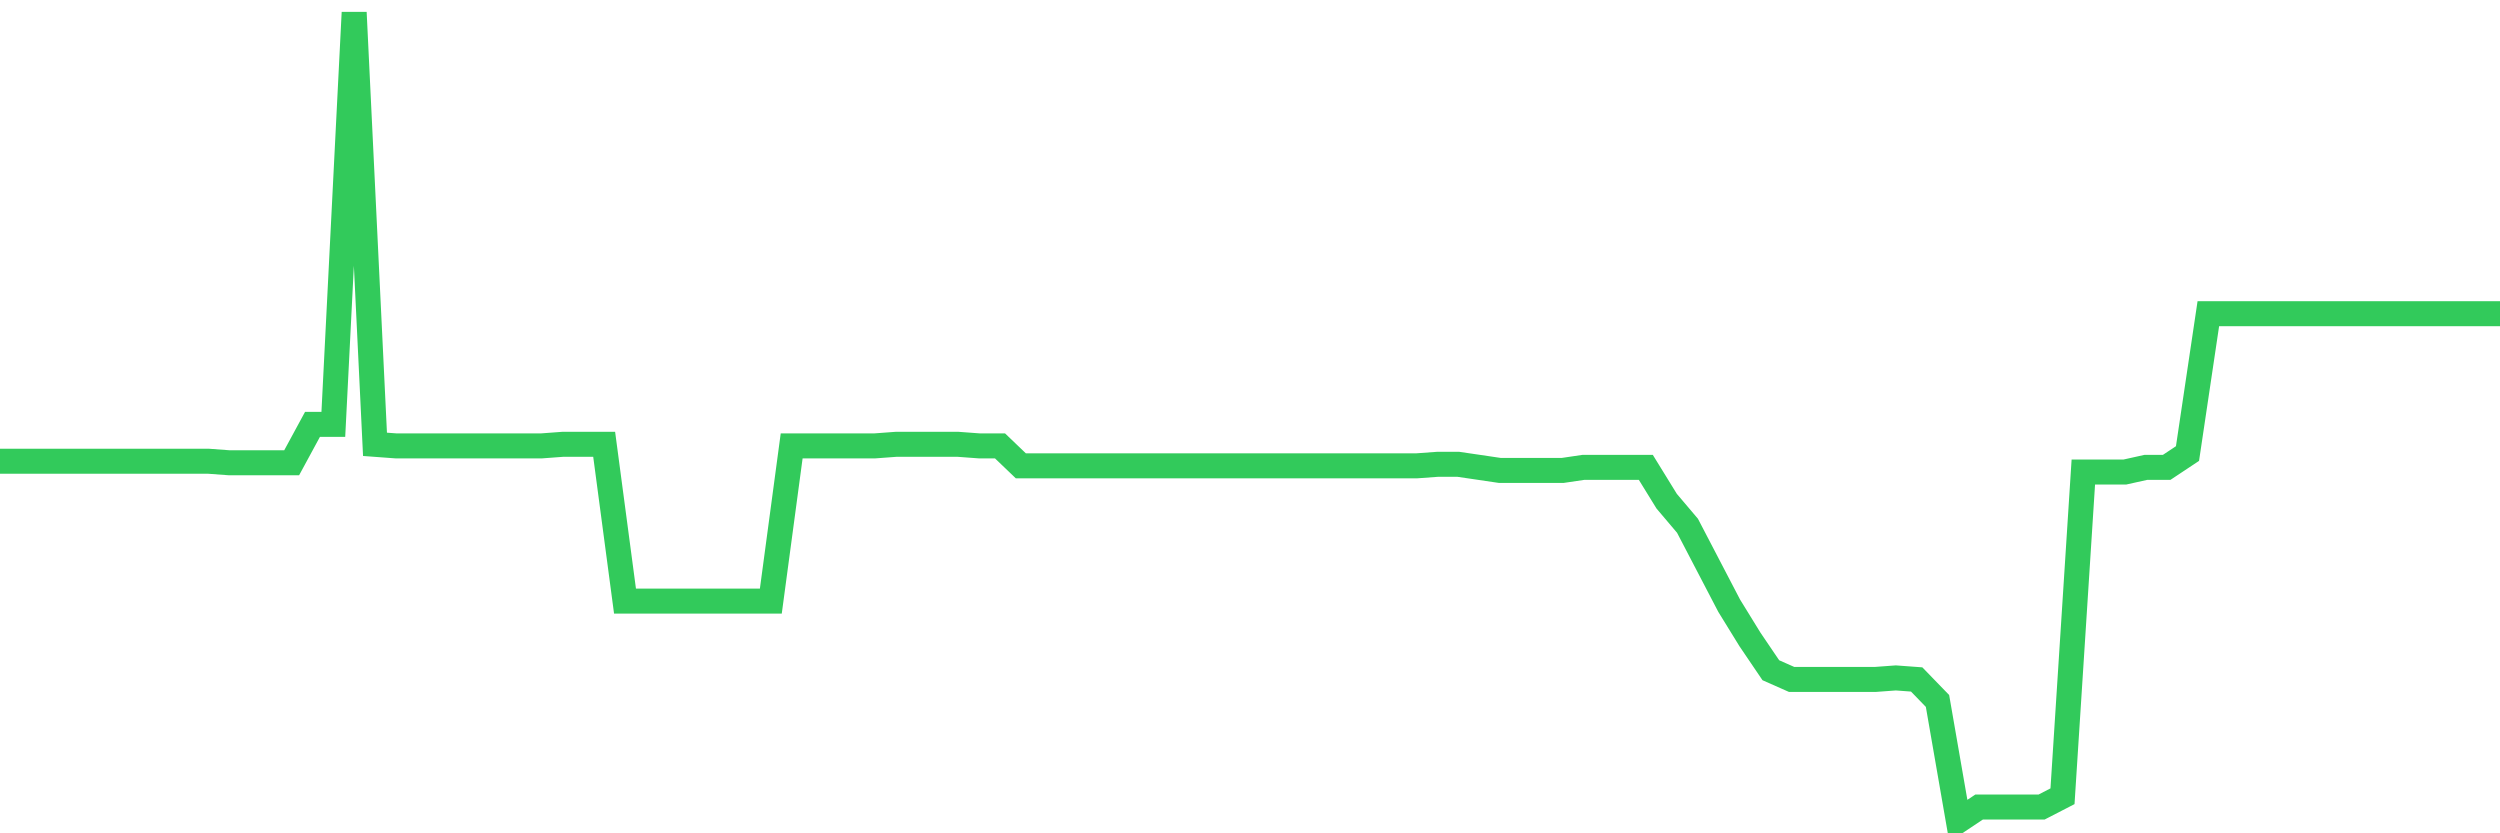 <svg
  xmlns="http://www.w3.org/2000/svg"
  xmlns:xlink="http://www.w3.org/1999/xlink"
  width="120"
  height="40"
  viewBox="0 0 120 40"
  preserveAspectRatio="none"
>
  <polyline
    points="0,22.139 1,22.139 2,22.139 3,22.139 4,22.139 5,22.139 6,22.139 7,22.139 8,22.139 9,22.139 10,22.139 11,22.213 12,22.213 13,22.213 14,22.213 15,20.369 16,20.369 17,0.6 18,21.328 19,21.402 20,21.402 21,21.402 22,21.402 23,21.402 24,21.402 25,21.402 26,21.402 27,21.328 28,21.328 29,21.328 30,28.852 31,28.852 32,28.852 33,28.852 34,28.852 35,28.852 36,28.852 37,28.852 38,21.402 39,21.402 40,21.402 41,21.402 42,21.402 43,21.328 44,21.328 45,21.328 46,21.328 47,21.402 48,21.402 49,22.36 50,22.36 51,22.36 52,22.36 53,22.36 54,22.36 55,22.36 56,22.36 57,22.36 58,22.36 59,22.36 60,22.36 61,22.36 62,22.36 63,22.36 64,22.36 65,22.36 66,22.36 67,22.36 68,22.36 69,22.287 70,22.287 71,22.434 72,22.582 73,22.582 74,22.582 75,22.582 76,22.434 77,22.434 78,22.434 79,22.434 80,24.057 81,25.237 82,27.155 83,29.073 84,30.696 85,32.171 86,32.614 87,32.614 88,32.614 89,32.614 90,32.614 91,32.54 92,32.614 93,33.646 94,39.4 95,38.736 96,38.736 97,38.736 98,38.736 99,38.22 100,22.656 101,22.656 102,22.656 103,22.434 104,22.434 105,21.77 106,15.058 107,15.058 108,15.058 109,15.058 110,15.058 111,15.058 112,15.058 113,15.058 114,15.058 115,15.058 116,15.058 117,15.058 118,15.058 119,15.058 120,15.058"
    fill="none"
    stroke="#32ca5b"
    stroke-width="1.2"
  >
  </polyline>
</svg>